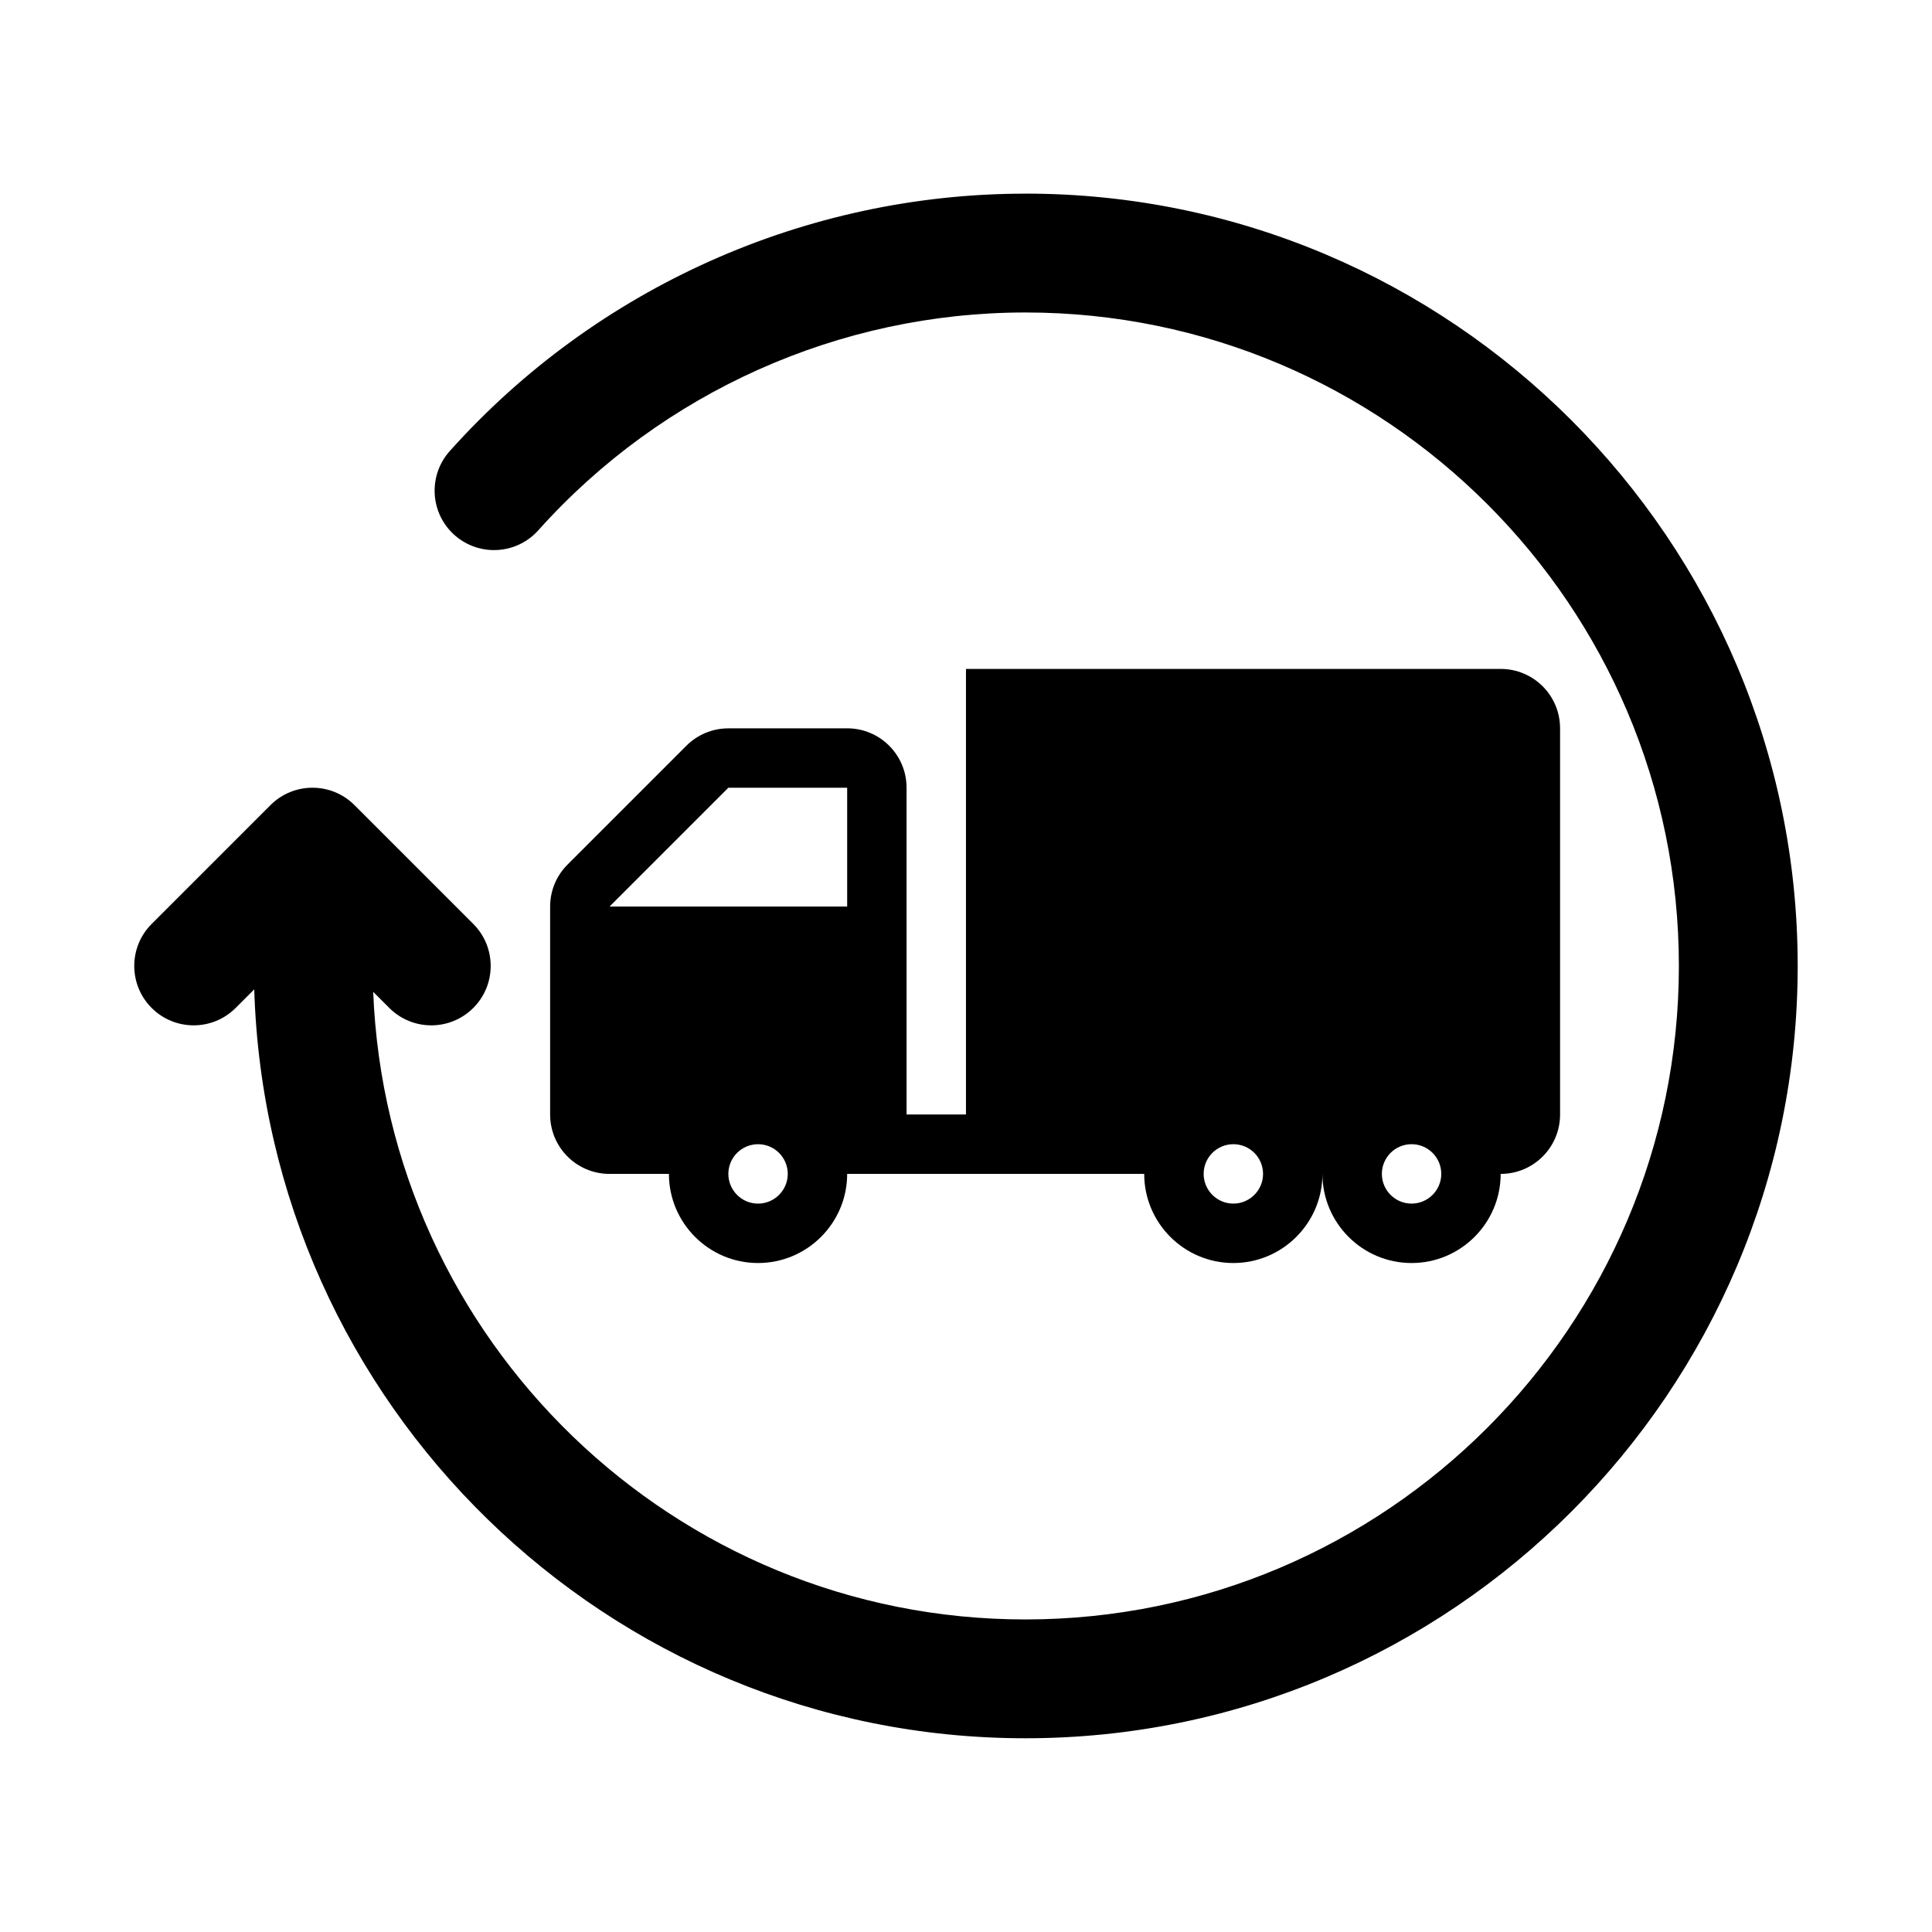 <?xml version="1.0" encoding="UTF-8"?>
<!-- Uploaded to: ICON Repo, www.iconrepo.com, Generator: ICON Repo Mixer Tools -->
<svg fill="#000000" width="800px" height="800px" version="1.1" viewBox="144 144 512 512" xmlns="http://www.w3.org/2000/svg">
 <g>
  <path d="m415.74 195.32c-58.148 0-113.75 24.863-152.55 68.219-5.797 6.488-5.242 16.438 1.23 22.23 6.504 5.797 16.438 5.242 22.23-1.23 32.844-36.68 79.891-57.73 129.09-57.73 95.496 0 173.18 77.691 173.18 173.18 0 95.496-77.691 173.18-173.18 173.18-93.176 0-169.19-74.02-172.84-166.32l4.266 4.266c3.074 3.074 7.102 4.613 11.129 4.613 4.027 0 8.055-1.539 11.133-4.613 6.148-6.148 6.148-16.113 0-22.262l-31.488-31.488c-6.148-6.148-16.113-6.148-22.262 0l-31.488 31.488c-6.148 6.148-6.148 16.113 0 22.262 6.148 6.148 16.113 6.148 22.262 0l4.926-4.926c3.324 109.97 93.602 198.47 204.36 198.47 112.85 0 204.67-91.82 204.67-204.67 0-112.86-91.82-204.68-204.67-204.68z"/>
  <path d="m368.51 337.02h-31.488c-4.184 0-8.18 1.66-11.133 4.613l-31.488 31.488c-2.953 2.949-4.613 6.949-4.613 11.129v55.105c0 8.703 7.043 15.742 15.742 15.742h15.742c0 13.023 10.594 23.617 23.617 23.617s23.617-10.594 23.617-23.617h78.719c0 13.023 10.594 23.617 23.617 23.617s23.617-10.594 23.617-23.617c0 13.023 10.594 23.617 23.617 23.617s23.617-10.594 23.617-23.617c8.703 0 15.742-7.043 15.742-15.742v-102.34c0-8.703-7.043-15.742-15.742-15.742h-141.7v118.08h-15.742l-0.004-86.598c0-8.703-7.043-15.742-15.742-15.742zm-23.617 125.95c-4.336 0-7.871-3.535-7.871-7.871 0-4.348 3.523-7.871 7.871-7.871 4.348 0 7.871 3.523 7.871 7.871 0 4.332-3.535 7.871-7.871 7.871zm23.617-78.723h-62.977l31.488-31.488h31.488zm149.57 62.977c4.348 0 7.871 3.523 7.871 7.871 0 4.336-3.535 7.871-7.871 7.871-4.336 0.004-7.871-3.535-7.871-7.871 0-4.348 3.523-7.871 7.871-7.871zm-47.23 0c4.348 0 7.871 3.523 7.871 7.871 0 4.336-3.535 7.871-7.871 7.871-4.336 0.004-7.871-3.535-7.871-7.871 0-4.348 3.523-7.871 7.871-7.871z"/>
 </g>
</svg>